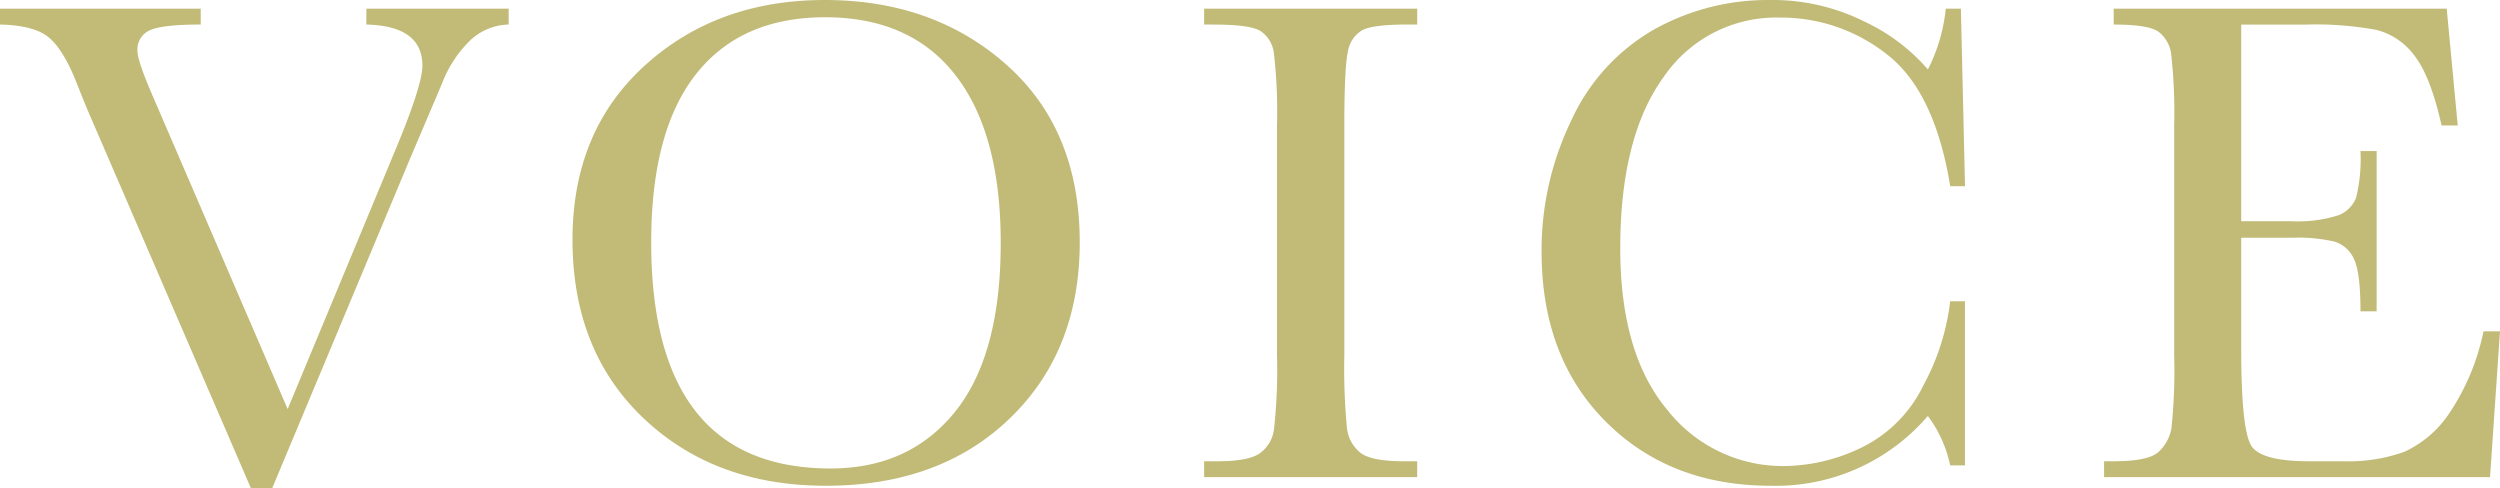 <svg xmlns="http://www.w3.org/2000/svg" width="338" height="66" viewBox="0 0 338 66"><path d="M37.079,1.94H34.2L12.452-48.413q-.6-1.355-1.905-4.671-1.812-4.484-3.81-6.025T.278-60.744v-2.149H27.414v2.149q-5.065,0-6.807.747a2.814,2.814,0,0,0-1.742,2.849q0,1.355,2.184,6.352L39.17-8.756,53.714-43.742q3.671-8.781,3.671-11.444,0-5.372-7.574-5.558v-2.149H69.047v2.149a7.87,7.87,0,0,0-5.158,2.1,16.258,16.258,0,0,0-3.857,5.885L55.8-42.807Zm40.6-33.584q0-14.667,9.758-23.541t24.348-8.875q14.73,0,24.6,8.781t9.874,23.962q0,14.713-9.456,23.822T111.926,1.613Q96.917,1.613,87.3-7.5T77.681-31.644Zm10.641.327q0,15.274,6.064,22.934t18.191,7.66q10.641,0,16.821-7.66t6.18-22.841q0-14.76-6.087-22.631t-17.657-7.87q-11.384,0-17.448,7.684T88.321-31.317Zm74.754-29.427v-2.149h28.809v2.149h-1.348q-4.647,0-6.087.771a4.072,4.072,0,0,0-1.928,2.873q-.488,2.1-.488,10v31.062a83.972,83.972,0,0,0,.348,9.786,4.978,4.978,0,0,0,1.859,3.433Q185.75-1.7,190.025-1.7h1.859V.445H163.075V-1.7h1.859q4.043,0,5.6-1.028a4.689,4.689,0,0,0,1.975-3.2,71.863,71.863,0,0,0,.418-10.113V-47.1a68.277,68.277,0,0,0-.418-9.762,4.182,4.182,0,0,0-1.859-3.036q-1.44-.841-6.226-.841ZM263.943-23.33h2V-1.143h-2a17.056,17.056,0,0,0-3.02-6.679,27.045,27.045,0,0,1-21.235,9.435q-13.661,0-22.327-8.688T208.7-30.056a40.2,40.2,0,0,1,4-17.679,27.093,27.093,0,0,1,11.152-12.308,31.537,31.537,0,0,1,15.705-4.017,27.822,27.822,0,0,1,12.8,2.919,25.68,25.68,0,0,1,8.573,6.469,23.217,23.217,0,0,0,2.416-8.221h2.044l.558,24.008h-2q-2.091-12.8-8.526-17.8a23.063,23.063,0,0,0-14.521-5A18.415,18.415,0,0,0,225.167-53.6q-5.831,8.081-5.831,23.121,0,14.246,6.366,21.837a19.864,19.864,0,0,0,15.845,7.59,24.37,24.37,0,0,0,10.362-2.476,18.107,18.107,0,0,0,8.387-8.384A31.577,31.577,0,0,0,263.943-23.33Zm72.105,4.064h2.23L336.931.445H284.75V-1.7h1.3q4.693,0,6.064-1.261a5.674,5.674,0,0,0,1.742-3.2,74.423,74.423,0,0,0,.372-9.879V-47.1a70.853,70.853,0,0,0-.395-9.529,4.471,4.471,0,0,0-1.812-3.2q-1.417-.911-5.971-.911v-2.149h45.025L332.563-47.1h-2.184q-1.487-6.633-3.648-9.412a9.216,9.216,0,0,0-5.134-3.5,44.833,44.833,0,0,0-9.572-.724H303.29v26.577h6.691a18.036,18.036,0,0,0,6.435-.794,4.145,4.145,0,0,0,2.416-2.406,21.961,21.961,0,0,0,.581-6.282H321.6v21.673h-2.184q0-5.278-.883-7.076a4.268,4.268,0,0,0-2.579-2.335,21.278,21.278,0,0,0-5.738-.537H303.29v14.994q0,11.257,1.44,13.242T312.49-1.7h4.693a22.21,22.21,0,0,0,8.178-1.285,14.657,14.657,0,0,0,6.11-5.278A30.938,30.938,0,0,0,336.048-19.266Z" transform="translate(-0.278 64.061)" fill="#c1bb77"/></svg>